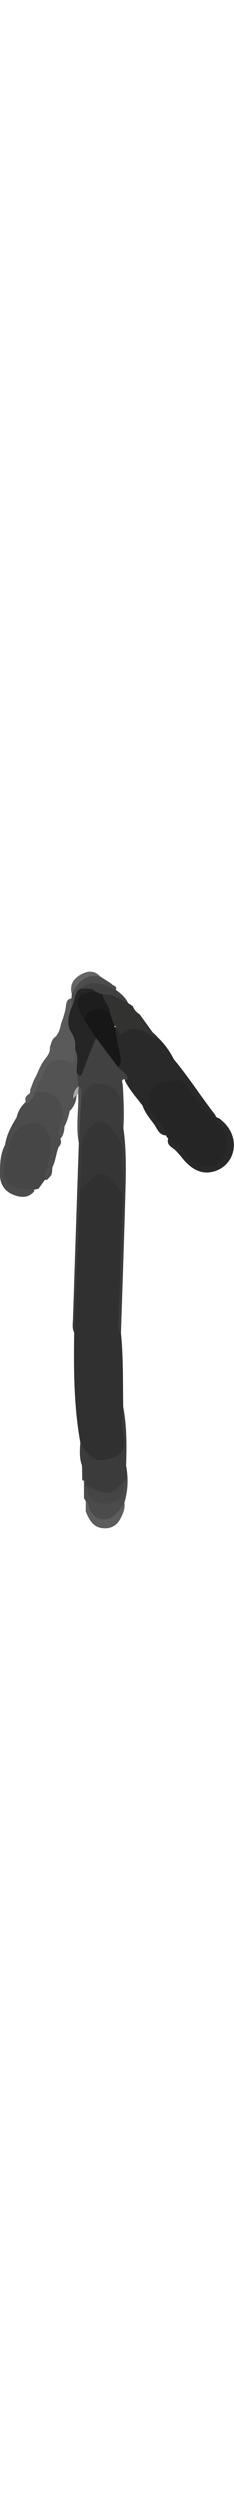 <svg id="Calque_1" width="16" xmlns="http://www.w3.org/2000/svg" viewBox="0 0 71.86 170.73"><defs><style>.cls-2{fill:#454545}.cls-11{fill:#252525}.cls-13{fill:#414141}.cls-17{fill:#535353}.cls-19{fill:#4c4c4c}</style></defs><path d="M26.64 156.17c0 .51-.01 1.03-.02 1.54 3.26 4.64 5.9 5.56 9.02 3.09 1.6-1.26 2.11-3.15 2.7-4.98.12-1.39.25-2.78.37-4.17.82 3.79.55 7.54-.5 11.25-.72 1.18-.71 2.65-1.74 3.76-1.53 1.64-3.23 2.47-5.48 2.06-2.13-.39-3.3-1.74-4.01-3.72-.3-.84.11-1.84-.62-2.55-.19-.31-.37-.62-.56-.92l-.03-5.35c.19-.24.39-.32.58-.24.2.08.29.16.29.24Z" style="fill:#4b4b4b"/><path d="M26.36 162.44c1.02.63.82 1.85 1.29 2.75 1.69 3.27 5.2 3.8 8.07 1.05.99-.95 1.67-2.22 2.49-3.35.28 1.78-.44 3.35-1.2 4.85-1.02 2.02-2.74 3.08-5.07 2.99-3.34-.13-4.53-2.59-5.62-5.17.01-1.04.03-2.08.04-3.12Z" style="fill:#5d5d5d"/><path class="cls-2" d="M26.64 156.17h-.87c-.17-.08-.35-.15-.53-.2-.02-1.52-.04-3.03-.07-4.55 1.53 1.26.33 3.37 1.48 4.75Z"/><path d="m55.6 56.67-1.49-1.64c-1.08-1.18-3.22-1.72-2.41-4.03 2.31-.48 3.1 1.55 4.32 2.74 1.87 1.83 3.63 3.73 6.31 4.41 3.32.84 5.22-.32 6-3.7.61-2.63-.14-4.95-1.8-6.92-3.18-3.78-6.64-7.31-9.66-11.26-1.8-2.36-5.28-2.35-8.11-.44-2.15 1.46-2.43 4.1-1.02 6.98 1.21 2.46 4.19 4.08 3.54 7.42-2.47.1-2.96-2.09-4.05-3.55-1.31-1.76-2.74-3.47-3.46-5.6l.06.08c-1.87-2.48-3.99-4.79-5.41-7.6-.28-1.9-2.59-2.68-2.61-4.73.29-2.73-.42-5.35-.94-7.99-.27-1.37-.89-2.72-.06-4.1 1.92.85 3.71.59 5.8.14 3.05-.67 5.79.87 7.85 3.3 2.06 1.94 3.67 4.21 4.95 6.72l-.05-.05c4.59 5.48 8.41 11.54 12.8 17.17.09.95 1.18.71 1.56 1.31 6.66 5.26 4.67 14.03-2.01 15.95-3.58 1.03-6.91-.36-10.15-4.62Z" style="fill:#292929"/><path class="cls-19" d="M18.54 51.26c.4.99.16 1.83-.56 2.58-.77 1.97-.88 4.14-1.84 6.04-.26 1.03.12 2.24-.86 3.06-.5.59-.91 1.43-1.87.61-.82-1.73.09-3.3.51-4.9.67-2.56 1.03-5.12.19-7.68-1.29-3.94-5-4.89-7.76-1.82-3.19 3.55-4.21 7.97-3.82 12.64.21 2.56 1.94 3.77 4.49 4.01 1.28.12 3-.49 3.55 1.49-1.93 2.39-4.48 1.99-6.74 1.03-2.37-1-3.8-3.14-3.83-5.85-.03-3.22 0-6.46 1.58-9.42l-.03.06c.46-3.15 1.97-5.86 3.61-8.51l-.07.08c.43-1.79 1.3-3.32 2.65-4.57 1.14-1.23 1.96-2.73 3.31-3.78 6.53-1.11 10.94 3.73 8.68 9.69-.66 1.73-.73 3.51-1.2 5.24Z"/><path class="cls-17" d="M18.54 51.26c-1.07-2.12 0-4.05.54-6.03 1.22-4.41-1.98-8.4-6.74-8.38-.52 0-1.04.02-1.56.03-.32-4.21 1.65-7.53 4.73-9.94 2.27-1.77 4.95-1.03 7.08.79-.67-1.38-.81-2.75.65-3.89 2.56 1.74 1.25 4.33 1.44 6.59-.2 1.43.27 2.86.07 4.3-.4 1.5-1.26 2.86-1.38 4.46-.32 1.37-.93 2.58-1.99 3.53l.07-.05c-.43 1.64-.79 3.29-1.64 4.79-.06 1.39-.29 2.73-1.26 3.82Z"/><path d="M23.06 23.96c-.05 1.27-.1 2.55-.14 3.72-1.18.8-1.82-.15-2.61-.36-2.77-.73-4.92-.36-6.32 2.63-1.08 2.3-2.49 4.45-3.22 6.92-.23 1.66-1.46 2.68-2.48 3.84-.64-1.12-.86-2.18.41-3.05.58-.34.63-.89.57-1.48.61-1.32.92-2.77 1.74-4l-.03.05c.83-1.85 1.55-3.75 2.8-5.38.86-1.07 1.67-2.16 1.53-3.65.43-1.2.58-2.55 1.81-3.31.9-1.08 1.35-2.36 1.57-3.73.59-1.64 1.16-3.27 1.47-5.02.18-1.06.05-2.92 2.06-2.95.6.71.7 1.55.66 2.43-.74 3.07-1.04 6.06.58 9.02.76 1.38.89 2.98-.42 4.31Z" style="fill:#5a5a5a"/><path class="cls-19" d="M30.83 1.52c1.03.65 2.06 1.31 3.1 1.96.22.2.44.39.66.59.72.35 1.52.66.87 1.7-1.93.67-3.44-.99-5.28-.95-1.69.04-3.42-.27-4.77 1.14-1.89 1.02-.85 4.11-3.33 4.71-.04-.9-.08-1.8-.13-2.7l.09-1.18c1.68-5.47 3.69-6.68 8.79-5.27Z"/><path class="cls-11" d="M51.57 51.12c-.18-.23-.36-.45-.54-.68.06-2.48-1.86-3.97-3.15-5.63-2.05-2.64-2.89-5.54-1.4-8.29 1.56-2.87 5.1-2.88 7.98-3.28 1.82-.25 2.87 1.76 3.77 3.08 2.51 3.7 5.68 6.79 8.67 10.04 1.86 2.02 2.99 4.43 2.73 7.06-.59 5.91-4.98 7.71-10.25 4.62-3.1-1.81-4.46-5.47-7.81-6.93Z"/><path class="cls-13" d="M24.15 35.1c-.19-1.35-.37-2.7-.56-4.05 2.37-1.84 2.03-4.94 3.37-7.27.74-1.29.54-3.13 2.29-3.83 3.68 2.06 5.77 5.31 6.94 9.25 1 1.36 3.19 1.86 2.96 4.1-2.38-1.05-1.46.98-1.42 1.71.22 4.37.47 8.74.15 13.12-2.3-.41-1.59-2.29-1.69-3.66-.14-1.81.21-3.65-.51-5.42-1.63-3.99-5.84-4.7-8.64-1.43-.51.59-.91 1.28-1.71 1.54-1.46-.8-.76-2.34-1.18-3.49 0-.19-.01-.39-.02-.58Z"/><path d="M36.21 29.21c-2.24-2.98-4.48-5.95-6.73-8.93-2.4-1.42-3.87-3.48-4.31-6.25 2.08-3.76 4.12-4.27 8.64-2.13 1.2 1.35 2.05 2.79 1.32 4.69.58 3.02 1.18 6.04 1.74 9.06.23 1.26.58 2.57-.67 3.56Z" style="fill:#171718"/><path d="M35.13 16.58c-.48-1.33-.96-2.66-1.44-3.98-.89-1.84-3.35-3.04-2.32-5.66 3.58-1.78 5.65.87 8 2.72.47.31.95.62 1.42.93.4 1.11 1.17 1.91 2.14 2.54 1.88 2.61 3.76 5.21 5.63 7.82-3.43-2.09-6.52-5.29-11.11-1.91-1.14.84-1.11-1.97-2.32-2.45Z" style="fill:#323231"/><path d="m13.75 63.92-1.93 2.68-1.16.26c-.52-.05-1.04-.16-1.55-.15-6.65.19-9.34-3.04-7.41-9.41 1.02-3.36 1.14-7.11 4.55-9.59 3.17-2.31 7.31-1.62 8.69 2.13 1.02 2.77.9 5.59.14 8.43-.49 1.87-1.45 3.64-1.32 5.65Z" style="fill:#464646"/><path d="M24.64 144.33c-1.98-11.12-2.02-22.35-1.86-33.59-.3-8.7.52-17.37.73-26.06.14-5.71.43-11.42.64-17.12.04-.38.01-.81.28-1.11 2.1-2.36 3.66-6.07 7.6-4.97 3.78 1.06 5.9 4.06 6.17 8.14-.48 12.52-.97 25.04-1.41 37.56-.04 1.25-.6 2.59.36 3.76.76 7.5.56 15.03.69 22.55.4 3.45.19 6.92.55 10.39.45 4.28-1.77 6.36-6.11 6.84-3.72.41-6.35-1.55-7.16-5.39-.09-.4-.23-.71-.48-1Z" style="fill:#303030"/><path d="M24.65 66.51c-.62 14.74-1.25 29.49-1.87 44.23-.7-1.36-.42-2.82-.37-4.23.58-17.98 1.19-35.96 1.8-53.95-.15-4.54-.29-9.08.69-13.57 1.83-1.45 1.41-5.07 5.36-4.64 4.7.51 6.99 2.56 7.08 7.36.04 2.14-1.04 4.41.57 6.42.86 6.08.8 12.2.64 18.3-.39 14.83-.93 29.67-1.4 44.5-1.44-1.11-.78-2.66-.73-4.01.41-12.8.89-25.6 1.34-38.4-.82-4.09-1.67-8.17-1.36-12.38.12-1.6-.41-3.1-1.2-4.48-1.09-1.91-2-4.34-4.8-3.81-2.66.51-3.66 2.8-4.06 5.21-.47 2.84-.32 5.73-.49 8.6-.1 1.68.04 3.43-1.19 4.84Z" style="fill:#3b3b3b"/><path d="M24.64 144.33c2.98 5.27 5.03 6.27 9.39 4.97 3.4-1.01 4.67-3.27 3.98-6.5-.68-3.13-.42-6.2-.17-9.31 1.15 6.01 1.08 12.07.88 18.15.41 1.23.13 2.48.11 3.73-2.36 6.02-7.05 7.05-12.28 2.7-.34-.53-.3-1.14-.33-1.73-1.27-1.44-.02-3.43-1.05-4.92-.9-2.31-.61-4.71-.53-7.09Z" style="fill:#3a3b3a"/><path class="cls-11" d="M25.76 14.65c1.24 1.88 2.48 3.75 3.72 5.63-1.36 3.48-2.86 6.92-4.03 10.46-.59 1.79-1.08 1.18-1.85.3-.26-2.36.83-4.82-.53-7.09.16-1.82 0-3.5-1.09-5.14-1.76-2.65-.92-5.44.1-8.14 1.17-1.66.56-4.14 2.51-5.43 1.58-.63 3.15-1.24 4.67.11.15.37.16.91-.17.99-5.02 1.23-4.18 4.76-3.32 8.31Z"/><path d="m24 37.46-1.47 1.47c-.11-1.56.44-2.83 1.63-3.83v-.05c.56.84.58 1.65-.16 2.41Z" style="fill:#aaa"/><path class="cls-17" d="m24 37.46.15-2.41c1.39 1.1.51 2.64.75 3.96l-.69 13.56c-1-5.02 0-10.07-.21-15.11Z"/><path d="M30.83 1.52c-4.57-.98-6.94 1.72-8.8 5.27-.77-2.85.64-4.73 2.93-5.99 2.03-1.12 4.13-1.23 5.87.72Z" style="fill:#666565"/><path class="cls-13" d="M29.27 6.12c-1.34-1.46-3.11-.68-4.68-.89 3.76-3.01 7.37-1.27 10.99.35 1.53 1.1 2.95 2.32 3.8 4.06-2.51-1.18-4.81-2.97-7.84-2.61-1.04.41-1.72-.08-2.26-.92Z"/><path d="M29.27 6.12c.75.31 1.51.61 2.26.92.16 2.07 2.29 3.38 2.16 5.56-4.72-1.8-6.14-1.43-7.93 2.05-3.39-5.69-2.31-8.32 3.5-8.53Z" style="fill:#1d1d1d"/><path d="M24.65 66.51c.14-4.31.37-8.62.38-12.94 0-2.62 1.31-4.57 3.04-6.13 1.83-1.65 4.18-1.91 5.88.25 2 2.53 4.06 5.18 3.56 8.76-.56 4.04 1.04 8.04.23 12.08-.97-1.34-1.89-2.72-2.9-4.02-2.49-3.19-4.74-3.29-7.3-.31-.83.97-1.29 2.34-2.9 2.3Z" style="fill:#353535"/><path class="cls-2" d="M38.34 155.81c-.1 5-2.08 7.57-6.44 7.39-3.08-.13-5.31-1.94-5.28-5.49 6.59 3.2 7.77 3.01 11.72-1.9Z"/></svg>